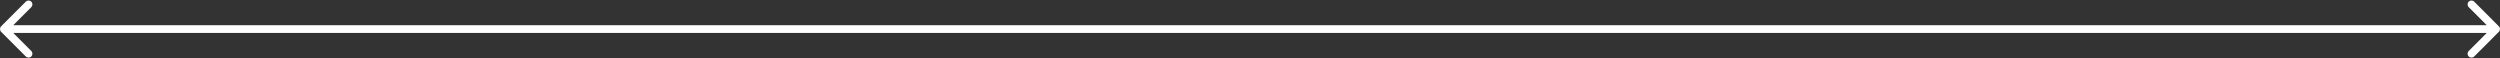 <?xml version="1.0" encoding="UTF-8"?>
<svg xmlns="http://www.w3.org/2000/svg" width="1290" height="30" viewBox="0 0 1290 30" fill="none">
  <rect x="0" y="0" width="1290" height="30" fill="#333333" stroke="none"/>
  <path d="M0.586 13.586C-0.195 14.367 -0.195 15.633 0.586 16.414L13.314 29.142C14.095 29.923 15.361 29.923 16.142 29.142C16.923 28.361 16.923 27.095 16.142 26.314L4.828 15L16.142 3.686C16.923 2.905 16.923 1.639 16.142 0.858C15.361 0.077 14.095 0.077 13.314 0.858L0.586 13.586ZM1289.41 16.414C1290.2 15.633 1290.2 14.367 1289.41 13.586L1276.69 0.858C1275.91 0.077 1274.64 0.077 1273.86 0.858C1273.08 1.639 1273.08 2.905 1273.86 3.686L1285.17 15L1273.86 26.314C1273.08 27.095 1273.08 28.361 1273.86 29.142C1274.64 29.923 1275.91 29.923 1276.69 29.142L1289.41 16.414ZM2 17H1288V13H2V17Z" fill="white"></path>
</svg>
